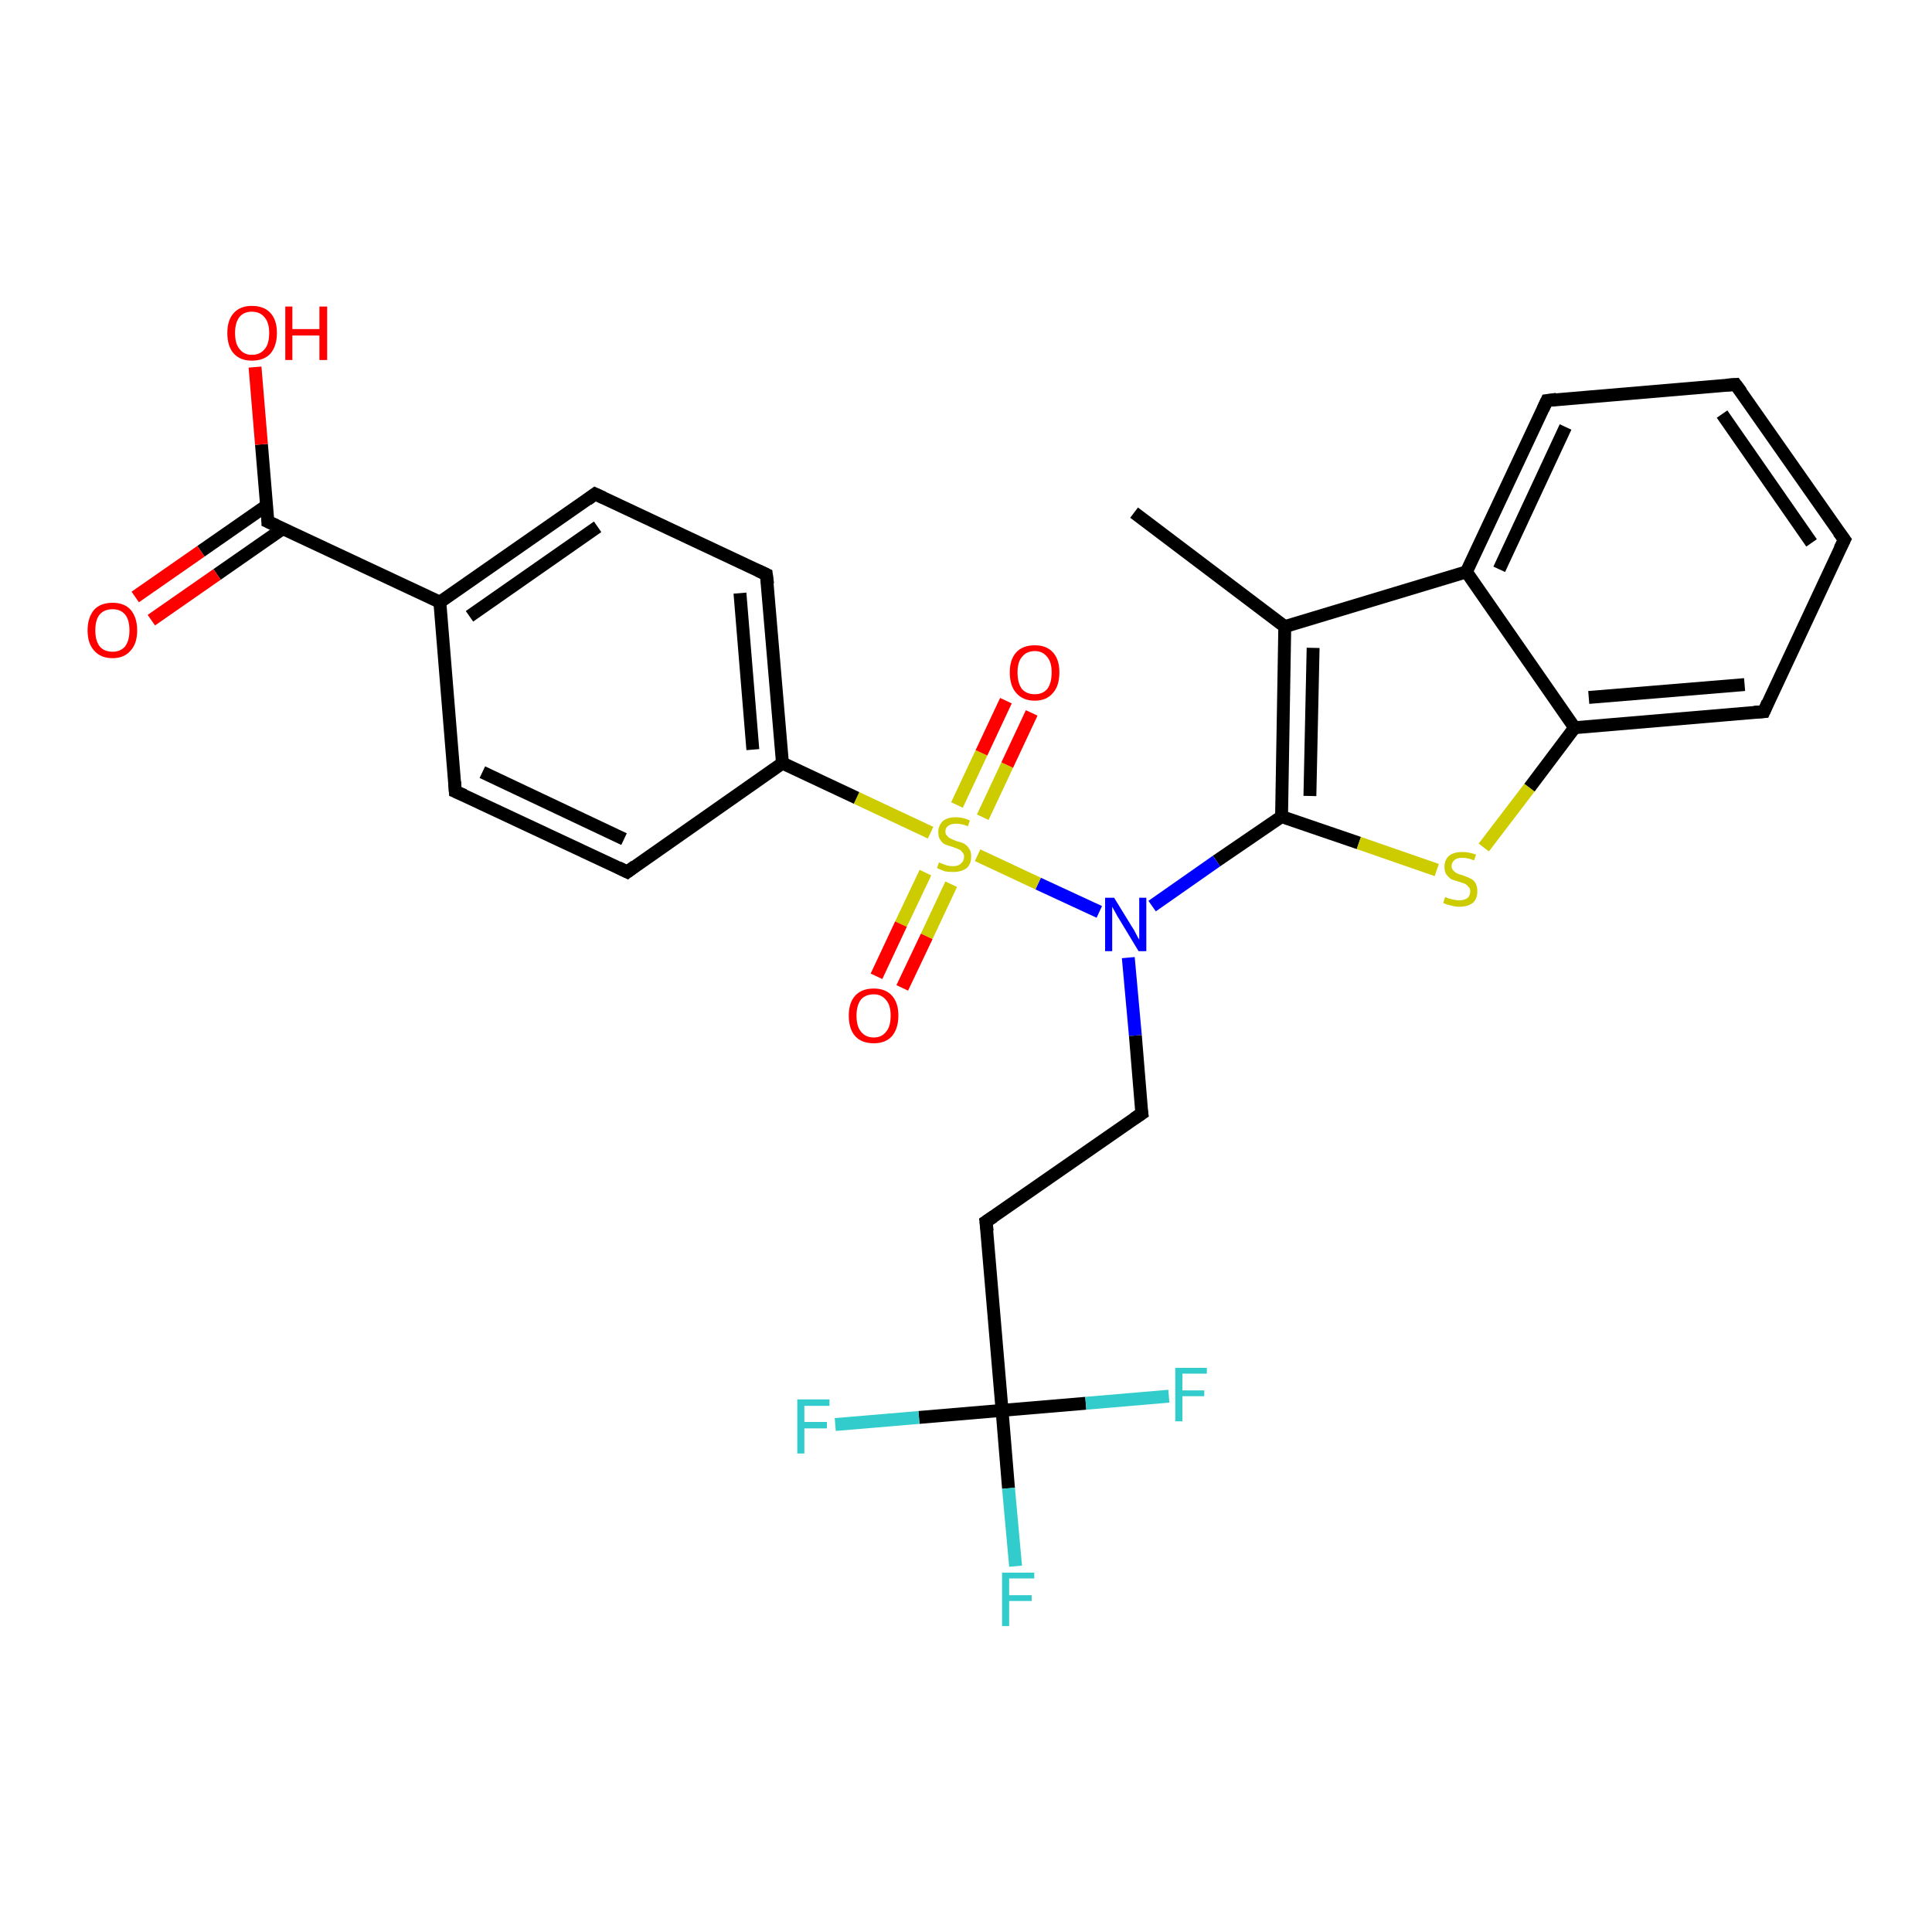 <?xml version='1.0' encoding='iso-8859-1'?>
<svg version='1.1' baseProfile='full'
              xmlns='http://www.w3.org/2000/svg'
                      xmlns:rdkit='http://www.rdkit.org/xml'
                      xmlns:xlink='http://www.w3.org/1999/xlink'
                  xml:space='preserve'
width='300px' height='300px' viewBox='0 0 300 300'>
<!-- END OF HEADER -->
<rect style='opacity:1.0;fill:#FFFFFF;stroke:none' width='300.0' height='300.0' x='0.0' y='0.0'> </rect>
<path class='bond-0 atom-0 atom-1' d='M 176.1,79.6 L 199.5,97.3' style='fill:none;fill-rule:evenodd;stroke:#000000;stroke-width:2.0px;stroke-linecap:butt;stroke-linejoin:miter;stroke-opacity:1' />
<path class='bond-1 atom-1 atom-2' d='M 199.5,97.3 L 199.0,126.8' style='fill:none;fill-rule:evenodd;stroke:#000000;stroke-width:2.0px;stroke-linecap:butt;stroke-linejoin:miter;stroke-opacity:1' />
<path class='bond-1 atom-1 atom-2' d='M 203.9,100.6 L 203.4,123.6' style='fill:none;fill-rule:evenodd;stroke:#000000;stroke-width:2.0px;stroke-linecap:butt;stroke-linejoin:miter;stroke-opacity:1' />
<path class='bond-2 atom-2 atom-3' d='M 199.0,126.8 L 211.0,130.9' style='fill:none;fill-rule:evenodd;stroke:#000000;stroke-width:2.0px;stroke-linecap:butt;stroke-linejoin:miter;stroke-opacity:1' />
<path class='bond-2 atom-2 atom-3' d='M 211.0,130.9 L 223.1,135.1' style='fill:none;fill-rule:evenodd;stroke:#CCCC00;stroke-width:2.0px;stroke-linecap:butt;stroke-linejoin:miter;stroke-opacity:1' />
<path class='bond-3 atom-3 atom-4' d='M 230.4,131.6 L 237.5,122.3' style='fill:none;fill-rule:evenodd;stroke:#CCCC00;stroke-width:2.0px;stroke-linecap:butt;stroke-linejoin:miter;stroke-opacity:1' />
<path class='bond-3 atom-3 atom-4' d='M 237.5,122.3 L 244.5,113.0' style='fill:none;fill-rule:evenodd;stroke:#000000;stroke-width:2.0px;stroke-linecap:butt;stroke-linejoin:miter;stroke-opacity:1' />
<path class='bond-4 atom-4 atom-5' d='M 244.5,113.0 L 273.9,110.5' style='fill:none;fill-rule:evenodd;stroke:#000000;stroke-width:2.0px;stroke-linecap:butt;stroke-linejoin:miter;stroke-opacity:1' />
<path class='bond-4 atom-4 atom-5' d='M 246.7,108.3 L 270.9,106.3' style='fill:none;fill-rule:evenodd;stroke:#000000;stroke-width:2.0px;stroke-linecap:butt;stroke-linejoin:miter;stroke-opacity:1' />
<path class='bond-5 atom-5 atom-6' d='M 273.9,110.5 L 286.4,83.8' style='fill:none;fill-rule:evenodd;stroke:#000000;stroke-width:2.0px;stroke-linecap:butt;stroke-linejoin:miter;stroke-opacity:1' />
<path class='bond-6 atom-6 atom-7' d='M 286.4,83.8 L 269.5,59.7' style='fill:none;fill-rule:evenodd;stroke:#000000;stroke-width:2.0px;stroke-linecap:butt;stroke-linejoin:miter;stroke-opacity:1' />
<path class='bond-6 atom-6 atom-7' d='M 281.3,84.3 L 267.4,64.3' style='fill:none;fill-rule:evenodd;stroke:#000000;stroke-width:2.0px;stroke-linecap:butt;stroke-linejoin:miter;stroke-opacity:1' />
<path class='bond-7 atom-7 atom-8' d='M 269.5,59.7 L 240.2,62.2' style='fill:none;fill-rule:evenodd;stroke:#000000;stroke-width:2.0px;stroke-linecap:butt;stroke-linejoin:miter;stroke-opacity:1' />
<path class='bond-8 atom-8 atom-9' d='M 240.2,62.2 L 227.7,88.8' style='fill:none;fill-rule:evenodd;stroke:#000000;stroke-width:2.0px;stroke-linecap:butt;stroke-linejoin:miter;stroke-opacity:1' />
<path class='bond-8 atom-8 atom-9' d='M 243.1,66.3 L 232.8,88.4' style='fill:none;fill-rule:evenodd;stroke:#000000;stroke-width:2.0px;stroke-linecap:butt;stroke-linejoin:miter;stroke-opacity:1' />
<path class='bond-9 atom-2 atom-10' d='M 199.0,126.8 L 188.9,133.7' style='fill:none;fill-rule:evenodd;stroke:#000000;stroke-width:2.0px;stroke-linecap:butt;stroke-linejoin:miter;stroke-opacity:1' />
<path class='bond-9 atom-2 atom-10' d='M 188.9,133.7 L 178.9,140.7' style='fill:none;fill-rule:evenodd;stroke:#0000FF;stroke-width:2.0px;stroke-linecap:butt;stroke-linejoin:miter;stroke-opacity:1' />
<path class='bond-10 atom-10 atom-11' d='M 175.2,148.7 L 176.3,160.8' style='fill:none;fill-rule:evenodd;stroke:#0000FF;stroke-width:2.0px;stroke-linecap:butt;stroke-linejoin:miter;stroke-opacity:1' />
<path class='bond-10 atom-10 atom-11' d='M 176.3,160.8 L 177.3,172.9' style='fill:none;fill-rule:evenodd;stroke:#000000;stroke-width:2.0px;stroke-linecap:butt;stroke-linejoin:miter;stroke-opacity:1' />
<path class='bond-11 atom-11 atom-12' d='M 177.3,172.9 L 153.1,189.7' style='fill:none;fill-rule:evenodd;stroke:#000000;stroke-width:2.0px;stroke-linecap:butt;stroke-linejoin:miter;stroke-opacity:1' />
<path class='bond-12 atom-12 atom-13' d='M 153.1,189.7 L 155.6,219.0' style='fill:none;fill-rule:evenodd;stroke:#000000;stroke-width:2.0px;stroke-linecap:butt;stroke-linejoin:miter;stroke-opacity:1' />
<path class='bond-13 atom-13 atom-14' d='M 155.6,219.0 L 156.6,231.1' style='fill:none;fill-rule:evenodd;stroke:#000000;stroke-width:2.0px;stroke-linecap:butt;stroke-linejoin:miter;stroke-opacity:1' />
<path class='bond-13 atom-13 atom-14' d='M 156.6,231.1 L 157.7,243.2' style='fill:none;fill-rule:evenodd;stroke:#33CCCC;stroke-width:2.0px;stroke-linecap:butt;stroke-linejoin:miter;stroke-opacity:1' />
<path class='bond-14 atom-13 atom-15' d='M 155.6,219.0 L 142.7,220.1' style='fill:none;fill-rule:evenodd;stroke:#000000;stroke-width:2.0px;stroke-linecap:butt;stroke-linejoin:miter;stroke-opacity:1' />
<path class='bond-14 atom-13 atom-15' d='M 142.7,220.1 L 129.7,221.2' style='fill:none;fill-rule:evenodd;stroke:#33CCCC;stroke-width:2.0px;stroke-linecap:butt;stroke-linejoin:miter;stroke-opacity:1' />
<path class='bond-15 atom-13 atom-16' d='M 155.6,219.0 L 168.6,217.9' style='fill:none;fill-rule:evenodd;stroke:#000000;stroke-width:2.0px;stroke-linecap:butt;stroke-linejoin:miter;stroke-opacity:1' />
<path class='bond-15 atom-13 atom-16' d='M 168.6,217.9 L 181.5,216.8' style='fill:none;fill-rule:evenodd;stroke:#33CCCC;stroke-width:2.0px;stroke-linecap:butt;stroke-linejoin:miter;stroke-opacity:1' />
<path class='bond-16 atom-10 atom-17' d='M 170.7,141.6 L 161.2,137.2' style='fill:none;fill-rule:evenodd;stroke:#0000FF;stroke-width:2.0px;stroke-linecap:butt;stroke-linejoin:miter;stroke-opacity:1' />
<path class='bond-16 atom-10 atom-17' d='M 161.2,137.2 L 151.8,132.8' style='fill:none;fill-rule:evenodd;stroke:#CCCC00;stroke-width:2.0px;stroke-linecap:butt;stroke-linejoin:miter;stroke-opacity:1' />
<path class='bond-17 atom-17 atom-18' d='M 152.6,126.9 L 156.4,118.8' style='fill:none;fill-rule:evenodd;stroke:#CCCC00;stroke-width:2.0px;stroke-linecap:butt;stroke-linejoin:miter;stroke-opacity:1' />
<path class='bond-17 atom-17 atom-18' d='M 156.4,118.8 L 160.2,110.7' style='fill:none;fill-rule:evenodd;stroke:#FF0000;stroke-width:2.0px;stroke-linecap:butt;stroke-linejoin:miter;stroke-opacity:1' />
<path class='bond-17 atom-17 atom-18' d='M 148.6,125.0 L 152.4,116.9' style='fill:none;fill-rule:evenodd;stroke:#CCCC00;stroke-width:2.0px;stroke-linecap:butt;stroke-linejoin:miter;stroke-opacity:1' />
<path class='bond-17 atom-17 atom-18' d='M 152.4,116.9 L 156.2,108.8' style='fill:none;fill-rule:evenodd;stroke:#FF0000;stroke-width:2.0px;stroke-linecap:butt;stroke-linejoin:miter;stroke-opacity:1' />
<path class='bond-18 atom-17 atom-19' d='M 143.7,135.5 L 139.9,143.5' style='fill:none;fill-rule:evenodd;stroke:#CCCC00;stroke-width:2.0px;stroke-linecap:butt;stroke-linejoin:miter;stroke-opacity:1' />
<path class='bond-18 atom-17 atom-19' d='M 139.9,143.5 L 136.1,151.6' style='fill:none;fill-rule:evenodd;stroke:#FF0000;stroke-width:2.0px;stroke-linecap:butt;stroke-linejoin:miter;stroke-opacity:1' />
<path class='bond-18 atom-17 atom-19' d='M 147.7,137.3 L 143.9,145.4' style='fill:none;fill-rule:evenodd;stroke:#CCCC00;stroke-width:2.0px;stroke-linecap:butt;stroke-linejoin:miter;stroke-opacity:1' />
<path class='bond-18 atom-17 atom-19' d='M 143.9,145.4 L 140.1,153.4' style='fill:none;fill-rule:evenodd;stroke:#FF0000;stroke-width:2.0px;stroke-linecap:butt;stroke-linejoin:miter;stroke-opacity:1' />
<path class='bond-19 atom-17 atom-20' d='M 144.5,129.3 L 133.0,123.9' style='fill:none;fill-rule:evenodd;stroke:#CCCC00;stroke-width:2.0px;stroke-linecap:butt;stroke-linejoin:miter;stroke-opacity:1' />
<path class='bond-19 atom-17 atom-20' d='M 133.0,123.9 L 121.5,118.5' style='fill:none;fill-rule:evenodd;stroke:#000000;stroke-width:2.0px;stroke-linecap:butt;stroke-linejoin:miter;stroke-opacity:1' />
<path class='bond-20 atom-20 atom-21' d='M 121.5,118.5 L 119.0,89.2' style='fill:none;fill-rule:evenodd;stroke:#000000;stroke-width:2.0px;stroke-linecap:butt;stroke-linejoin:miter;stroke-opacity:1' />
<path class='bond-20 atom-20 atom-21' d='M 116.9,116.4 L 114.9,92.1' style='fill:none;fill-rule:evenodd;stroke:#000000;stroke-width:2.0px;stroke-linecap:butt;stroke-linejoin:miter;stroke-opacity:1' />
<path class='bond-21 atom-21 atom-22' d='M 119.0,89.2 L 92.4,76.7' style='fill:none;fill-rule:evenodd;stroke:#000000;stroke-width:2.0px;stroke-linecap:butt;stroke-linejoin:miter;stroke-opacity:1' />
<path class='bond-22 atom-22 atom-23' d='M 92.4,76.7 L 68.3,93.5' style='fill:none;fill-rule:evenodd;stroke:#000000;stroke-width:2.0px;stroke-linecap:butt;stroke-linejoin:miter;stroke-opacity:1' />
<path class='bond-22 atom-22 atom-23' d='M 92.8,81.8 L 72.9,95.7' style='fill:none;fill-rule:evenodd;stroke:#000000;stroke-width:2.0px;stroke-linecap:butt;stroke-linejoin:miter;stroke-opacity:1' />
<path class='bond-23 atom-23 atom-24' d='M 68.3,93.5 L 70.7,122.9' style='fill:none;fill-rule:evenodd;stroke:#000000;stroke-width:2.0px;stroke-linecap:butt;stroke-linejoin:miter;stroke-opacity:1' />
<path class='bond-24 atom-24 atom-25' d='M 70.7,122.9 L 97.4,135.4' style='fill:none;fill-rule:evenodd;stroke:#000000;stroke-width:2.0px;stroke-linecap:butt;stroke-linejoin:miter;stroke-opacity:1' />
<path class='bond-24 atom-24 atom-25' d='M 74.9,119.9 L 96.9,130.3' style='fill:none;fill-rule:evenodd;stroke:#000000;stroke-width:2.0px;stroke-linecap:butt;stroke-linejoin:miter;stroke-opacity:1' />
<path class='bond-25 atom-23 atom-26' d='M 68.3,93.5 L 41.6,81.0' style='fill:none;fill-rule:evenodd;stroke:#000000;stroke-width:2.0px;stroke-linecap:butt;stroke-linejoin:miter;stroke-opacity:1' />
<path class='bond-26 atom-26 atom-27' d='M 41.6,81.0 L 40.6,69.0' style='fill:none;fill-rule:evenodd;stroke:#000000;stroke-width:2.0px;stroke-linecap:butt;stroke-linejoin:miter;stroke-opacity:1' />
<path class='bond-26 atom-26 atom-27' d='M 40.6,69.0 L 39.6,57.0' style='fill:none;fill-rule:evenodd;stroke:#FF0000;stroke-width:2.0px;stroke-linecap:butt;stroke-linejoin:miter;stroke-opacity:1' />
<path class='bond-27 atom-26 atom-28' d='M 41.4,78.5 L 31.2,85.6' style='fill:none;fill-rule:evenodd;stroke:#000000;stroke-width:2.0px;stroke-linecap:butt;stroke-linejoin:miter;stroke-opacity:1' />
<path class='bond-27 atom-26 atom-28' d='M 31.2,85.6 L 21.0,92.7' style='fill:none;fill-rule:evenodd;stroke:#FF0000;stroke-width:2.0px;stroke-linecap:butt;stroke-linejoin:miter;stroke-opacity:1' />
<path class='bond-27 atom-26 atom-28' d='M 43.9,82.1 L 33.7,89.2' style='fill:none;fill-rule:evenodd;stroke:#000000;stroke-width:2.0px;stroke-linecap:butt;stroke-linejoin:miter;stroke-opacity:1' />
<path class='bond-27 atom-26 atom-28' d='M 33.7,89.2 L 23.5,96.3' style='fill:none;fill-rule:evenodd;stroke:#FF0000;stroke-width:2.0px;stroke-linecap:butt;stroke-linejoin:miter;stroke-opacity:1' />
<path class='bond-28 atom-9 atom-1' d='M 227.7,88.8 L 199.5,97.3' style='fill:none;fill-rule:evenodd;stroke:#000000;stroke-width:2.0px;stroke-linecap:butt;stroke-linejoin:miter;stroke-opacity:1' />
<path class='bond-29 atom-25 atom-20' d='M 97.4,135.4 L 121.5,118.5' style='fill:none;fill-rule:evenodd;stroke:#000000;stroke-width:2.0px;stroke-linecap:butt;stroke-linejoin:miter;stroke-opacity:1' />
<path class='bond-30 atom-9 atom-4' d='M 227.7,88.8 L 244.5,113.0' style='fill:none;fill-rule:evenodd;stroke:#000000;stroke-width:2.0px;stroke-linecap:butt;stroke-linejoin:miter;stroke-opacity:1' />
<path d='M 272.4,110.6 L 273.9,110.5 L 274.5,109.1' style='fill:none;stroke:#000000;stroke-width:2.0px;stroke-linecap:butt;stroke-linejoin:miter;stroke-opacity:1;' />
<path d='M 285.7,85.2 L 286.4,83.8 L 285.5,82.6' style='fill:none;stroke:#000000;stroke-width:2.0px;stroke-linecap:butt;stroke-linejoin:miter;stroke-opacity:1;' />
<path d='M 270.4,60.9 L 269.5,59.7 L 268.1,59.8' style='fill:none;stroke:#000000;stroke-width:2.0px;stroke-linecap:butt;stroke-linejoin:miter;stroke-opacity:1;' />
<path d='M 241.7,62.0 L 240.2,62.2 L 239.6,63.5' style='fill:none;stroke:#000000;stroke-width:2.0px;stroke-linecap:butt;stroke-linejoin:miter;stroke-opacity:1;' />
<path d='M 177.2,172.3 L 177.3,172.9 L 176.1,173.7' style='fill:none;stroke:#000000;stroke-width:2.0px;stroke-linecap:butt;stroke-linejoin:miter;stroke-opacity:1;' />
<path d='M 154.3,188.9 L 153.1,189.7 L 153.3,191.2' style='fill:none;stroke:#000000;stroke-width:2.0px;stroke-linecap:butt;stroke-linejoin:miter;stroke-opacity:1;' />
<path d='M 119.2,90.7 L 119.0,89.2 L 117.7,88.6' style='fill:none;stroke:#000000;stroke-width:2.0px;stroke-linecap:butt;stroke-linejoin:miter;stroke-opacity:1;' />
<path d='M 93.7,77.3 L 92.4,76.7 L 91.2,77.6' style='fill:none;stroke:#000000;stroke-width:2.0px;stroke-linecap:butt;stroke-linejoin:miter;stroke-opacity:1;' />
<path d='M 70.6,121.4 L 70.7,122.9 L 72.1,123.5' style='fill:none;stroke:#000000;stroke-width:2.0px;stroke-linecap:butt;stroke-linejoin:miter;stroke-opacity:1;' />
<path d='M 96.0,134.7 L 97.4,135.4 L 98.6,134.5' style='fill:none;stroke:#000000;stroke-width:2.0px;stroke-linecap:butt;stroke-linejoin:miter;stroke-opacity:1;' />
<path d='M 42.9,81.6 L 41.6,81.0 L 41.6,80.4' style='fill:none;stroke:#000000;stroke-width:2.0px;stroke-linecap:butt;stroke-linejoin:miter;stroke-opacity:1;' />
<path class='atom-3' d='M 224.4 139.3
Q 224.5 139.3, 224.9 139.5
Q 225.3 139.6, 225.7 139.7
Q 226.1 139.8, 226.6 139.8
Q 227.3 139.8, 227.8 139.5
Q 228.3 139.1, 228.3 138.4
Q 228.3 137.9, 228.0 137.7
Q 227.8 137.4, 227.4 137.2
Q 227.1 137.1, 226.5 136.9
Q 225.8 136.7, 225.3 136.5
Q 224.9 136.2, 224.6 135.8
Q 224.3 135.4, 224.3 134.6
Q 224.3 133.5, 225.0 132.9
Q 225.7 132.3, 227.1 132.3
Q 228.1 132.3, 229.2 132.7
L 228.9 133.6
Q 227.9 133.2, 227.1 133.2
Q 226.3 133.2, 225.9 133.5
Q 225.4 133.9, 225.4 134.5
Q 225.4 134.9, 225.7 135.2
Q 225.9 135.4, 226.2 135.6
Q 226.6 135.8, 227.1 135.9
Q 227.9 136.2, 228.3 136.4
Q 228.8 136.6, 229.1 137.1
Q 229.4 137.6, 229.4 138.4
Q 229.4 139.6, 228.7 140.2
Q 227.9 140.8, 226.6 140.8
Q 225.9 140.8, 225.3 140.6
Q 224.7 140.5, 224.1 140.2
L 224.4 139.3
' fill='#CCCC00'/>
<path class='atom-10' d='M 173.0 139.4
L 175.7 143.8
Q 176.0 144.2, 176.4 145.0
Q 176.8 145.8, 176.9 145.9
L 176.9 139.4
L 178.0 139.4
L 178.0 147.7
L 176.8 147.7
L 173.9 142.9
Q 173.5 142.3, 173.2 141.7
Q 172.8 141.0, 172.7 140.8
L 172.7 147.7
L 171.6 147.7
L 171.6 139.4
L 173.0 139.4
' fill='#0000FF'/>
<path class='atom-14' d='M 155.6 244.2
L 160.6 244.2
L 160.6 245.1
L 156.7 245.1
L 156.7 247.7
L 160.2 247.7
L 160.2 248.6
L 156.7 248.6
L 156.7 252.5
L 155.6 252.5
L 155.6 244.2
' fill='#33CCCC'/>
<path class='atom-15' d='M 123.8 217.3
L 128.8 217.3
L 128.8 218.3
L 124.9 218.3
L 124.9 220.8
L 128.4 220.8
L 128.4 221.8
L 124.9 221.8
L 124.9 225.7
L 123.8 225.7
L 123.8 217.3
' fill='#33CCCC'/>
<path class='atom-16' d='M 182.5 212.4
L 187.4 212.4
L 187.4 213.3
L 183.6 213.3
L 183.6 215.9
L 187.0 215.9
L 187.0 216.8
L 183.6 216.8
L 183.6 220.7
L 182.5 220.7
L 182.5 212.4
' fill='#33CCCC'/>
<path class='atom-17' d='M 145.8 133.9
Q 145.9 134.0, 146.3 134.1
Q 146.7 134.3, 147.1 134.4
Q 147.5 134.5, 148.0 134.5
Q 148.8 134.5, 149.2 134.1
Q 149.7 133.7, 149.7 133.0
Q 149.7 132.6, 149.4 132.3
Q 149.2 132.0, 148.9 131.9
Q 148.5 131.7, 147.9 131.5
Q 147.2 131.3, 146.7 131.1
Q 146.3 130.9, 146.0 130.4
Q 145.7 130.0, 145.7 129.2
Q 145.7 128.2, 146.4 127.5
Q 147.1 126.9, 148.5 126.9
Q 149.5 126.9, 150.6 127.4
L 150.3 128.3
Q 149.3 127.9, 148.5 127.9
Q 147.7 127.9, 147.3 128.2
Q 146.8 128.5, 146.8 129.1
Q 146.8 129.6, 147.1 129.8
Q 147.3 130.1, 147.6 130.2
Q 148.0 130.4, 148.5 130.6
Q 149.3 130.8, 149.7 131.0
Q 150.2 131.3, 150.5 131.8
Q 150.8 132.2, 150.8 133.0
Q 150.8 134.2, 150.1 134.8
Q 149.3 135.4, 148.0 135.4
Q 147.3 135.4, 146.7 135.3
Q 146.2 135.1, 145.5 134.8
L 145.8 133.9
' fill='#CCCC00'/>
<path class='atom-18' d='M 156.8 104.4
Q 156.8 102.4, 157.8 101.3
Q 158.8 100.2, 160.7 100.2
Q 162.5 100.2, 163.5 101.3
Q 164.5 102.4, 164.5 104.4
Q 164.5 106.5, 163.5 107.6
Q 162.5 108.8, 160.7 108.8
Q 158.8 108.8, 157.8 107.6
Q 156.8 106.5, 156.8 104.4
M 160.7 107.8
Q 161.9 107.8, 162.6 107.0
Q 163.3 106.1, 163.3 104.4
Q 163.3 102.8, 162.6 102.0
Q 161.9 101.1, 160.7 101.1
Q 159.4 101.1, 158.7 102.0
Q 158.0 102.8, 158.0 104.4
Q 158.0 106.1, 158.7 107.0
Q 159.4 107.8, 160.7 107.8
' fill='#FF0000'/>
<path class='atom-19' d='M 131.8 157.7
Q 131.8 155.7, 132.8 154.6
Q 133.8 153.5, 135.7 153.5
Q 137.5 153.5, 138.5 154.6
Q 139.5 155.7, 139.5 157.7
Q 139.5 159.7, 138.5 160.9
Q 137.5 162.0, 135.7 162.0
Q 133.8 162.0, 132.8 160.9
Q 131.8 159.8, 131.8 157.7
M 135.7 161.1
Q 136.9 161.1, 137.6 160.2
Q 138.3 159.4, 138.3 157.7
Q 138.3 156.1, 137.6 155.3
Q 136.9 154.4, 135.7 154.4
Q 134.4 154.4, 133.7 155.2
Q 133.0 156.1, 133.0 157.7
Q 133.0 159.4, 133.7 160.2
Q 134.4 161.1, 135.7 161.1
' fill='#FF0000'/>
<path class='atom-27' d='M 35.3 51.7
Q 35.3 49.7, 36.3 48.6
Q 37.3 47.5, 39.1 47.5
Q 41.0 47.5, 42.0 48.6
Q 43.0 49.7, 43.0 51.7
Q 43.0 53.7, 42.0 54.9
Q 41.0 56.0, 39.1 56.0
Q 37.3 56.0, 36.3 54.9
Q 35.3 53.8, 35.3 51.7
M 39.1 55.1
Q 40.4 55.1, 41.1 54.2
Q 41.8 53.4, 41.8 51.7
Q 41.8 50.1, 41.1 49.3
Q 40.4 48.4, 39.1 48.4
Q 37.9 48.4, 37.2 49.2
Q 36.5 50.1, 36.5 51.7
Q 36.5 53.4, 37.2 54.2
Q 37.9 55.1, 39.1 55.1
' fill='#FF0000'/>
<path class='atom-27' d='M 44.3 47.6
L 45.4 47.6
L 45.4 51.1
L 49.6 51.1
L 49.6 47.6
L 50.8 47.6
L 50.8 55.9
L 49.6 55.9
L 49.6 52.1
L 45.4 52.1
L 45.4 55.9
L 44.3 55.9
L 44.3 47.6
' fill='#FF0000'/>
<path class='atom-28' d='M 13.6 97.9
Q 13.6 95.9, 14.6 94.7
Q 15.6 93.6, 17.5 93.6
Q 19.3 93.6, 20.3 94.7
Q 21.3 95.9, 21.3 97.9
Q 21.3 99.9, 20.3 101.0
Q 19.3 102.2, 17.5 102.2
Q 15.6 102.2, 14.6 101.0
Q 13.6 99.9, 13.6 97.9
M 17.5 101.2
Q 18.7 101.2, 19.4 100.4
Q 20.1 99.5, 20.1 97.9
Q 20.1 96.2, 19.4 95.4
Q 18.7 94.6, 17.5 94.6
Q 16.2 94.6, 15.5 95.4
Q 14.8 96.2, 14.8 97.9
Q 14.8 99.5, 15.5 100.4
Q 16.2 101.2, 17.5 101.2
' fill='#FF0000'/>
</svg>
